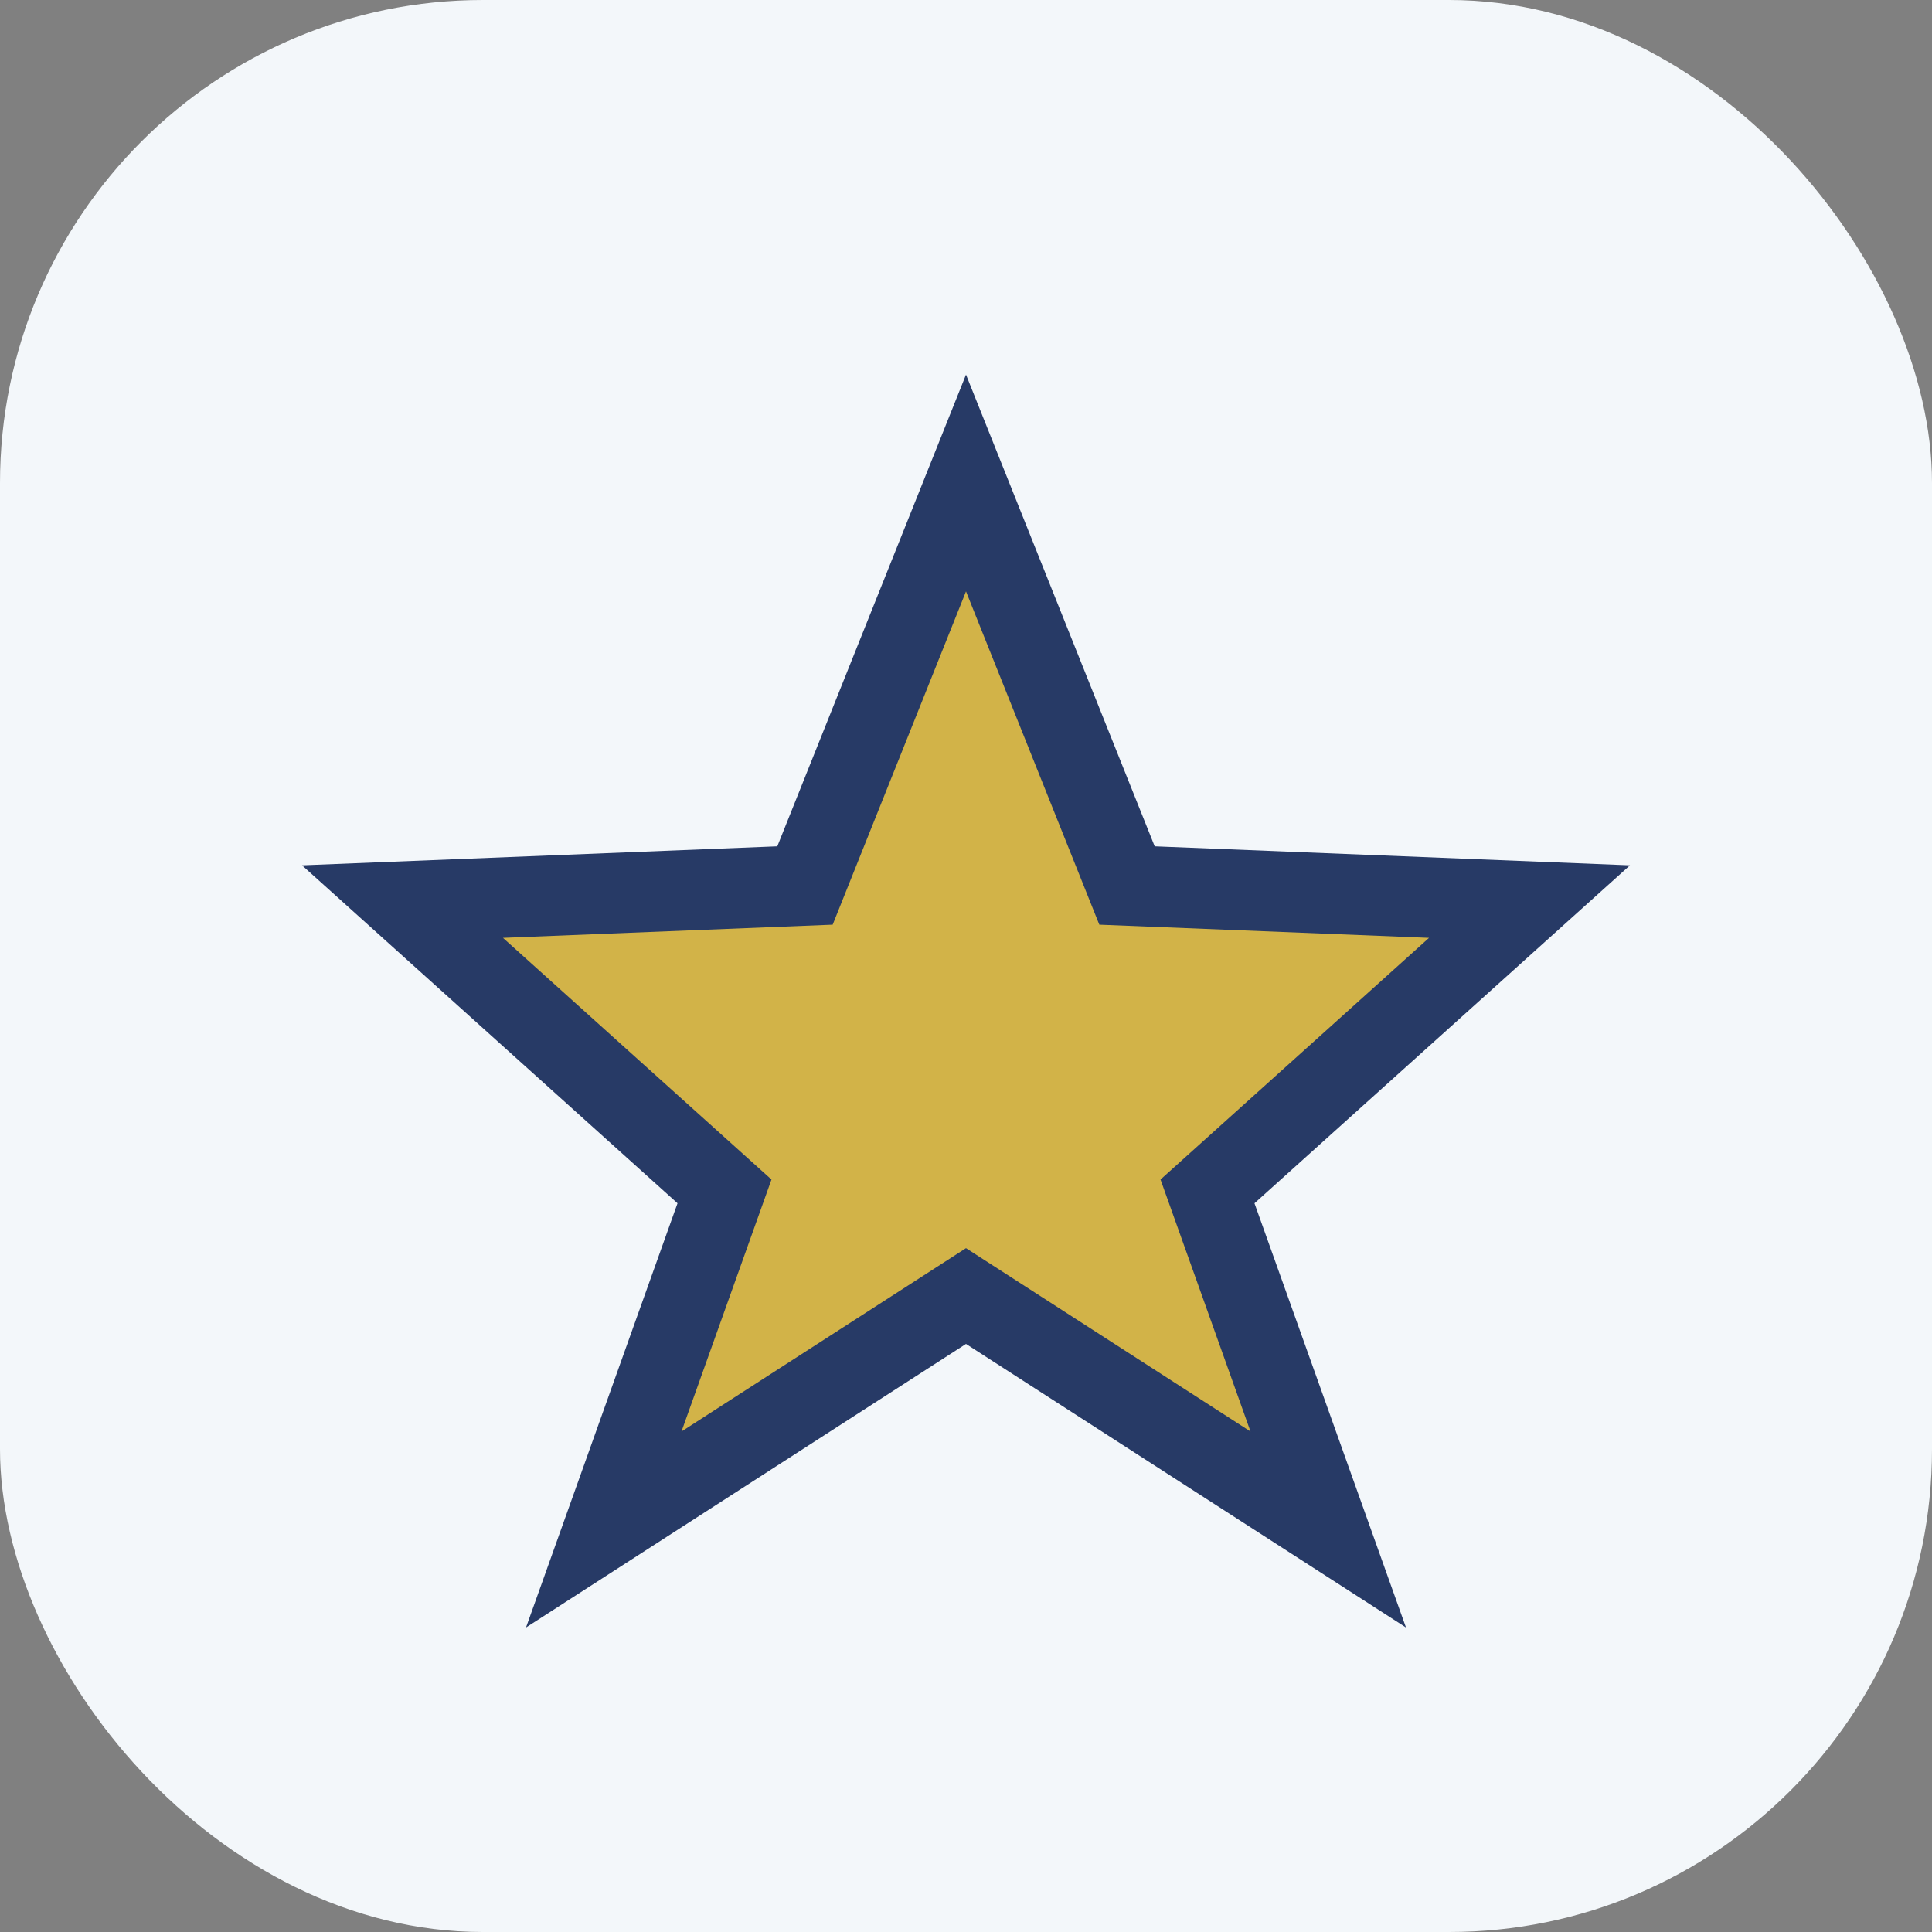 <?xml version="1.0" encoding="UTF-8"?>
<svg xmlns="http://www.w3.org/2000/svg" width="24" height="24" viewBox="0 0 24 24"><rect x="0" y="0" width="24" height="24" fill="#808080" stroke="none"/><rect width="24" height="24" rx="6" fill="#F3F7FA"/><polygon points="12,6 14,11 19,11.2 15,14.8 16.5,19 12,16.1 7.5,19 9,14.8 5,11.2 10,11" fill="#D2B348" stroke="#273A66" stroke-width="1"/></svg>
